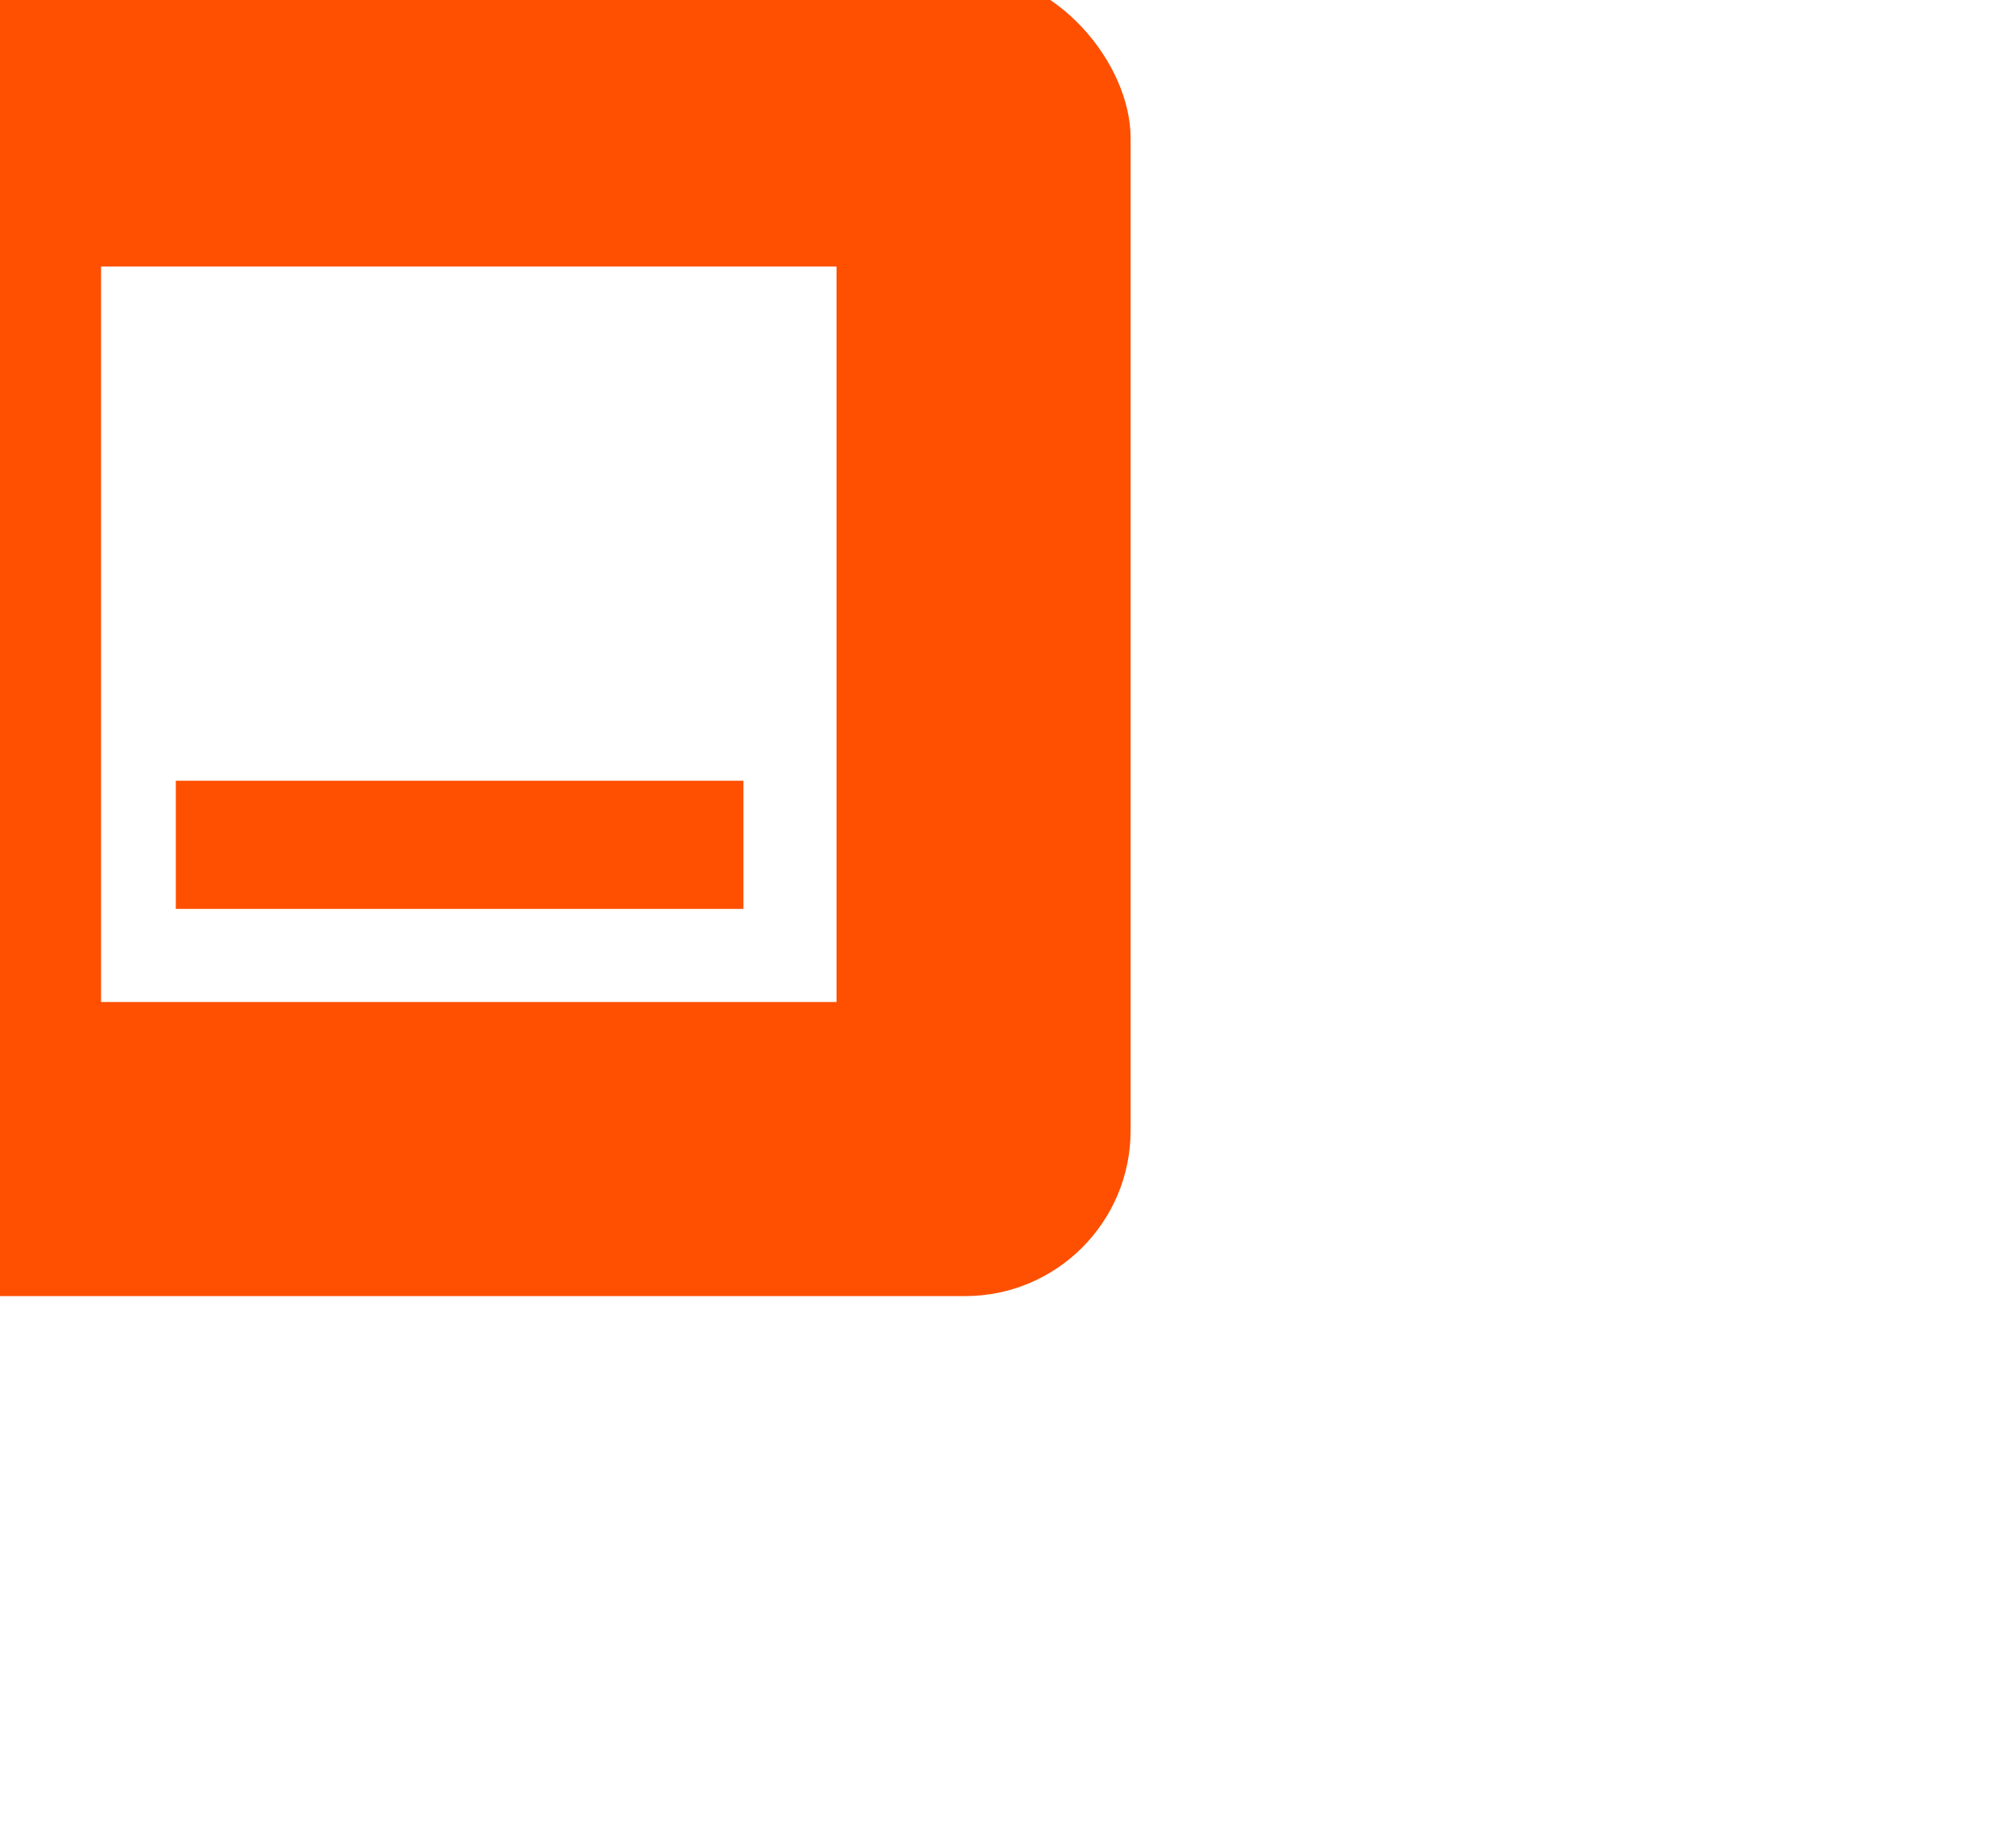 <svg width="73" height="67" viewBox="0 0 73 67" fill="none" xmlns="http://www.w3.org/2000/svg">
<g filter="url(#filter0_dddd_10334_21415)">
<rect x="23" y="16" width="48" height="48" rx="6" fill="#FF4F00"/>
<rect x="33.028" y="26.027" width="27.945" height="27.945" fill="white" stroke="#FF4F00" stroke-width="1.273"/>
<rect x="37.012" y="45.948" width="19.312" height="3.375" fill="#FF4F00" stroke="#FF4F00" stroke-width="1.273"/>
</g>
<defs>
<filter id="filter0_dddd_10334_21415" x="0" y="0" width="73" height="67" filterUnits="userSpaceOnUse" color-interpolation-filters="sRGB">
<feFlood flood-opacity="0" result="BackgroundImageFix"/>
<feColorMatrix in="SourceAlpha" type="matrix" values="0 0 0 0 0 0 0 0 0 0 0 0 0 0 0 0 0 0 127 0" result="hardAlpha"/>
<feOffset dx="-1" dy="-1"/>
<feGaussianBlur stdDeviation="1.5"/>
<feColorMatrix type="matrix" values="0 0 0 0 0.361 0 0 0 0 0.361 0 0 0 0 0.361 0 0 0 0.1 0"/>
<feBlend mode="normal" in2="BackgroundImageFix" result="effect1_dropShadow_10334_21415"/>
<feColorMatrix in="SourceAlpha" type="matrix" values="0 0 0 0 0 0 0 0 0 0 0 0 0 0 0 0 0 0 127 0" result="hardAlpha"/>
<feOffset dx="-4" dy="-2"/>
<feGaussianBlur stdDeviation="2.5"/>
<feColorMatrix type="matrix" values="0 0 0 0 0.361 0 0 0 0 0.361 0 0 0 0 0.361 0 0 0 0.09 0"/>
<feBlend mode="normal" in2="effect1_dropShadow_10334_21415" result="effect2_dropShadow_10334_21415"/>
<feColorMatrix in="SourceAlpha" type="matrix" values="0 0 0 0 0 0 0 0 0 0 0 0 0 0 0 0 0 0 127 0" result="hardAlpha"/>
<feOffset dx="-9" dy="-5"/>
<feGaussianBlur stdDeviation="3"/>
<feColorMatrix type="matrix" values="0 0 0 0 0.361 0 0 0 0 0.361 0 0 0 0 0.361 0 0 0 0.05 0"/>
<feBlend mode="normal" in2="effect2_dropShadow_10334_21415" result="effect3_dropShadow_10334_21415"/>
<feColorMatrix in="SourceAlpha" type="matrix" values="0 0 0 0 0 0 0 0 0 0 0 0 0 0 0 0 0 0 127 0" result="hardAlpha"/>
<feOffset dx="-16" dy="-9"/>
<feGaussianBlur stdDeviation="3.5"/>
<feColorMatrix type="matrix" values="0 0 0 0 0.361 0 0 0 0 0.361 0 0 0 0 0.361 0 0 0 0.01 0"/>
<feBlend mode="normal" in2="effect3_dropShadow_10334_21415" result="effect4_dropShadow_10334_21415"/>
<feBlend mode="normal" in="SourceGraphic" in2="effect4_dropShadow_10334_21415" result="shape"/>
</filter>
</defs>
</svg>
